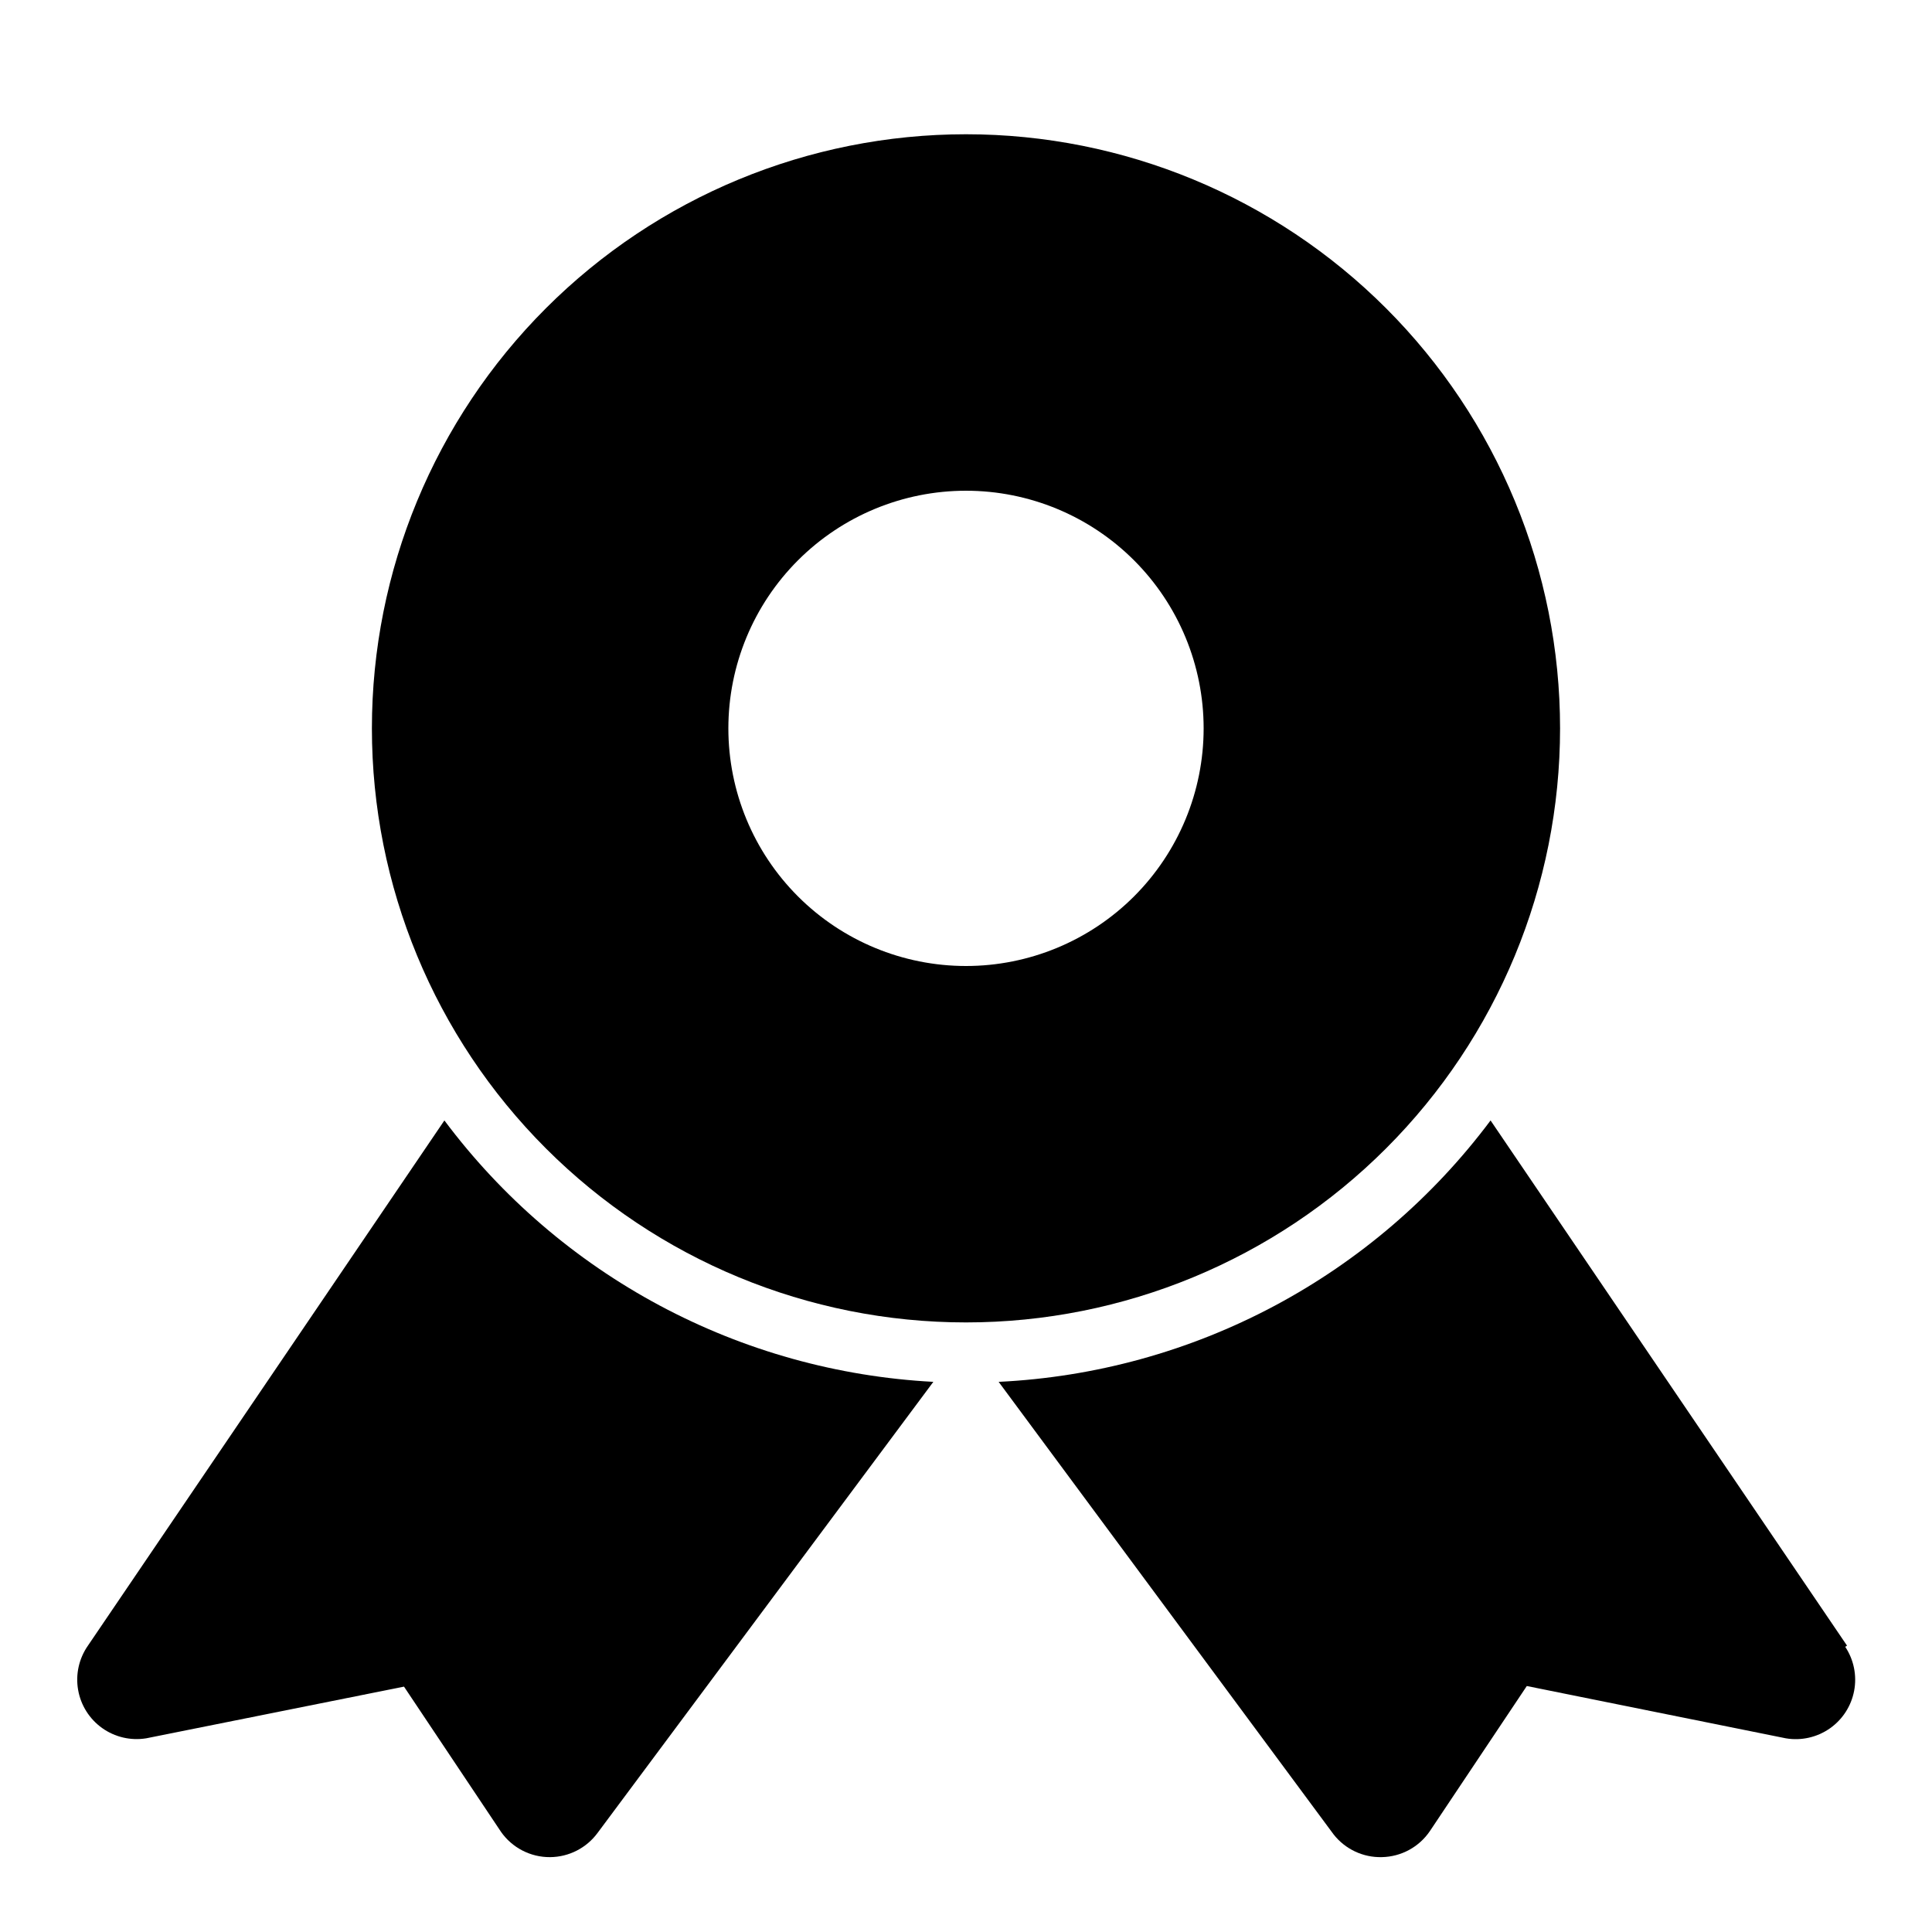 <?xml version="1.0" encoding="UTF-8"?>
<!-- Uploaded to: ICON Repo, www.svgrepo.com, Generator: ICON Repo Mixer Tools -->
<svg fill="#000000" width="800px" height="800px" version="1.1" viewBox="144 144 512 512" xmlns="http://www.w3.org/2000/svg">
 <g>
  <path d="m400 179.58c-41.758 0-81.805 16.586-111.33 46.113-29.527 29.527-46.113 69.57-46.113 111.33 0 41.754 16.586 81.801 46.113 111.32 29.523 29.527 69.57 46.113 111.33 46.113 41.754 0 81.801-16.586 111.32-46.113 29.527-29.523 46.113-69.57 46.113-111.32 0-41.758-16.586-81.801-46.113-111.33-29.523-29.527-69.57-46.113-111.32-46.113zm0 220.42c-16.703 0-32.723-6.637-44.531-18.445-11.812-11.812-18.445-27.828-18.445-44.531 0-16.703 6.633-32.723 18.445-44.531 11.809-11.812 27.828-18.445 44.531-18.445 16.699 0 32.719 6.633 44.531 18.445 11.809 11.809 18.445 27.828 18.445 44.531 0 16.703-6.637 32.719-18.445 44.531-11.812 11.809-27.832 18.445-44.531 18.445z"/>
  <path d="m633.48 580.11-94.465-139.18c-15.285 20.438-34.895 37.246-57.43 49.223s-47.441 18.82-72.934 20.051l88.797 119.97c3.074 3.891 7.797 6.109 12.754 5.984 5.125-0.098 9.883-2.68 12.754-6.93l25.664-38.414 68.641 13.855c4.062 0.691 8.234-0.242 11.621-2.59 3.387-2.352 5.715-5.938 6.484-9.988 0.77-4.047-0.078-8.238-2.359-11.668z"/>
  <path d="m261.77 440.93-94.465 139.18c-2.375 3.402-3.316 7.606-2.609 11.695 0.703 4.09 2.992 7.734 6.371 10.145 3.379 2.41 7.57 3.387 11.668 2.723l68.328-13.699 25.664 38.414v0.004c2.969 4.277 7.859 6.812 13.066 6.769 4.984-0.039 9.656-2.434 12.598-6.457l88.953-119.5c-25.355-1.344-50.105-8.242-72.496-20.215-22.395-11.973-41.879-28.719-57.078-49.059z"/>
 </g>
</svg>